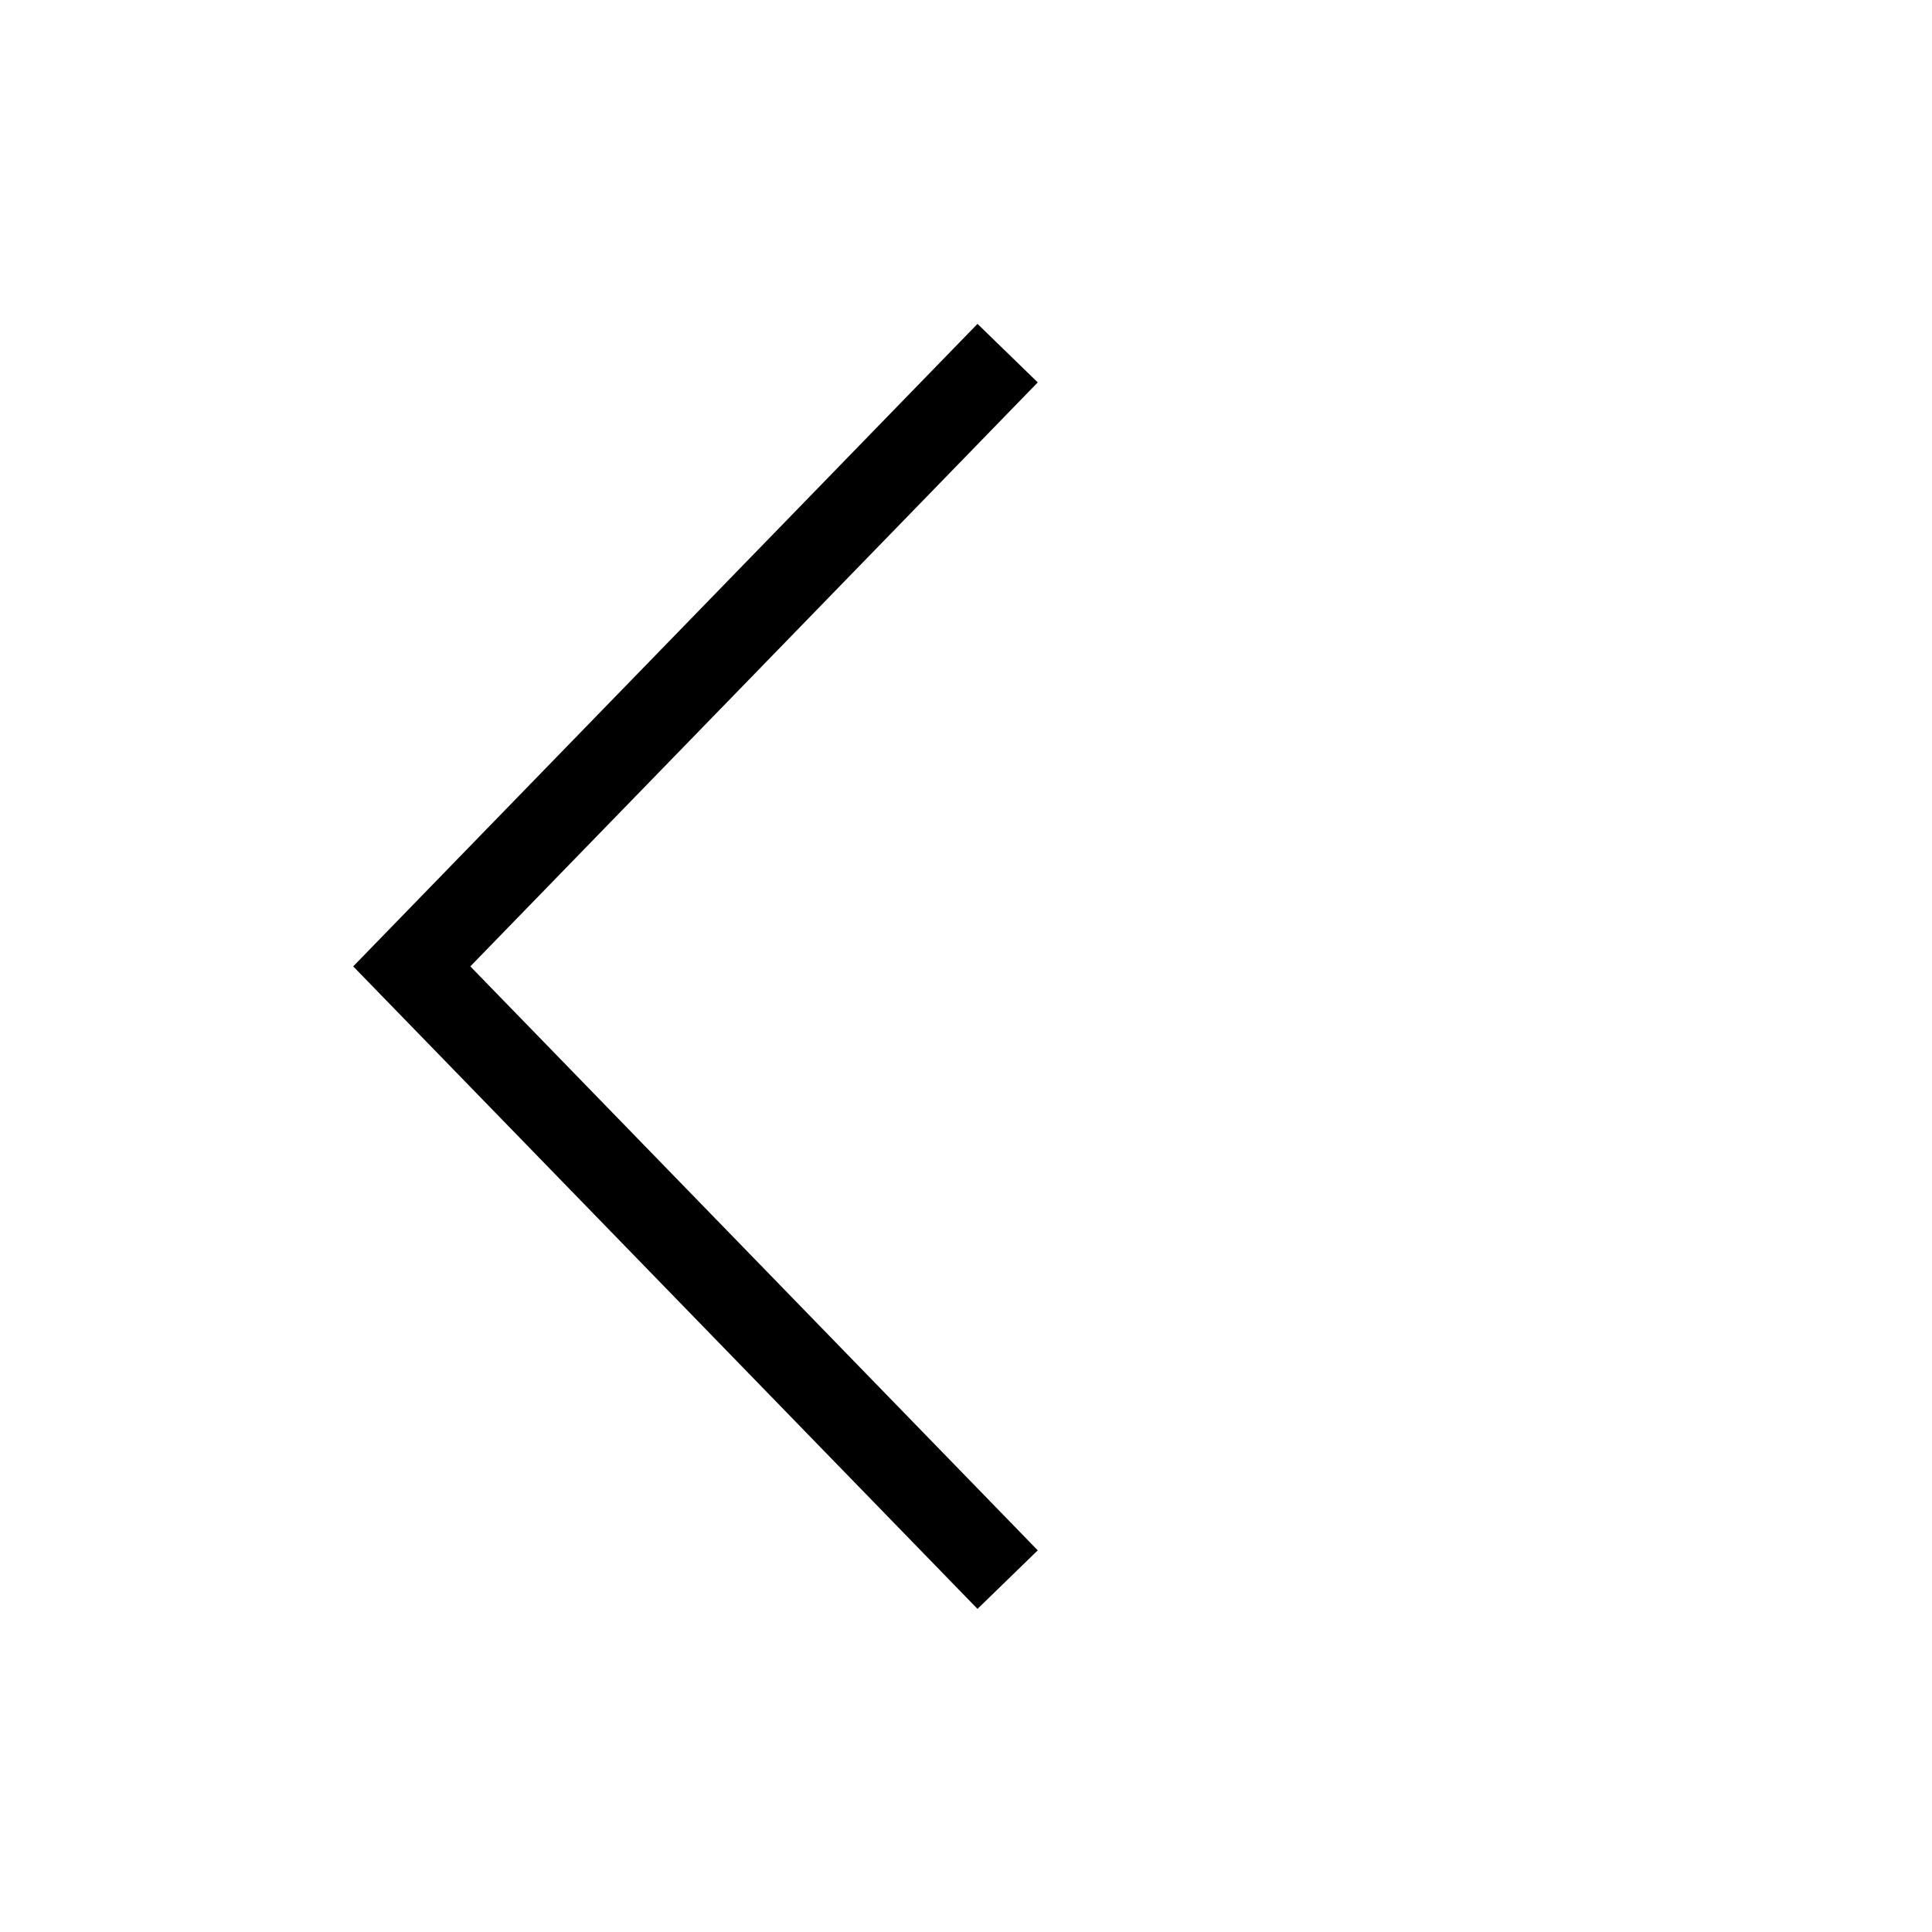 <svg
 xmlns="http://www.w3.org/2000/svg"
 xmlns:xlink="http://www.w3.org/1999/xlink"
 width="46px" height="46px">
<path fill-rule="evenodd"  fill-opacity="0" fill="rgb(255, 255, 255)"
 d="M-0.000,-0.001 L45.000,-0.001 L45.000,45.000 L-0.000,45.000 L-0.000,-0.001 Z"/>
<path fill-rule="evenodd"  stroke="rgb(0, 0, 0)" stroke-width="2px" stroke-linecap="butt" stroke-linejoin="miter" fill-opacity="0" fill="rgb(255, 0, 0)"
 d="M23.991,37.610 L9.804,23.009 L23.991,8.408 "/>
</svg>